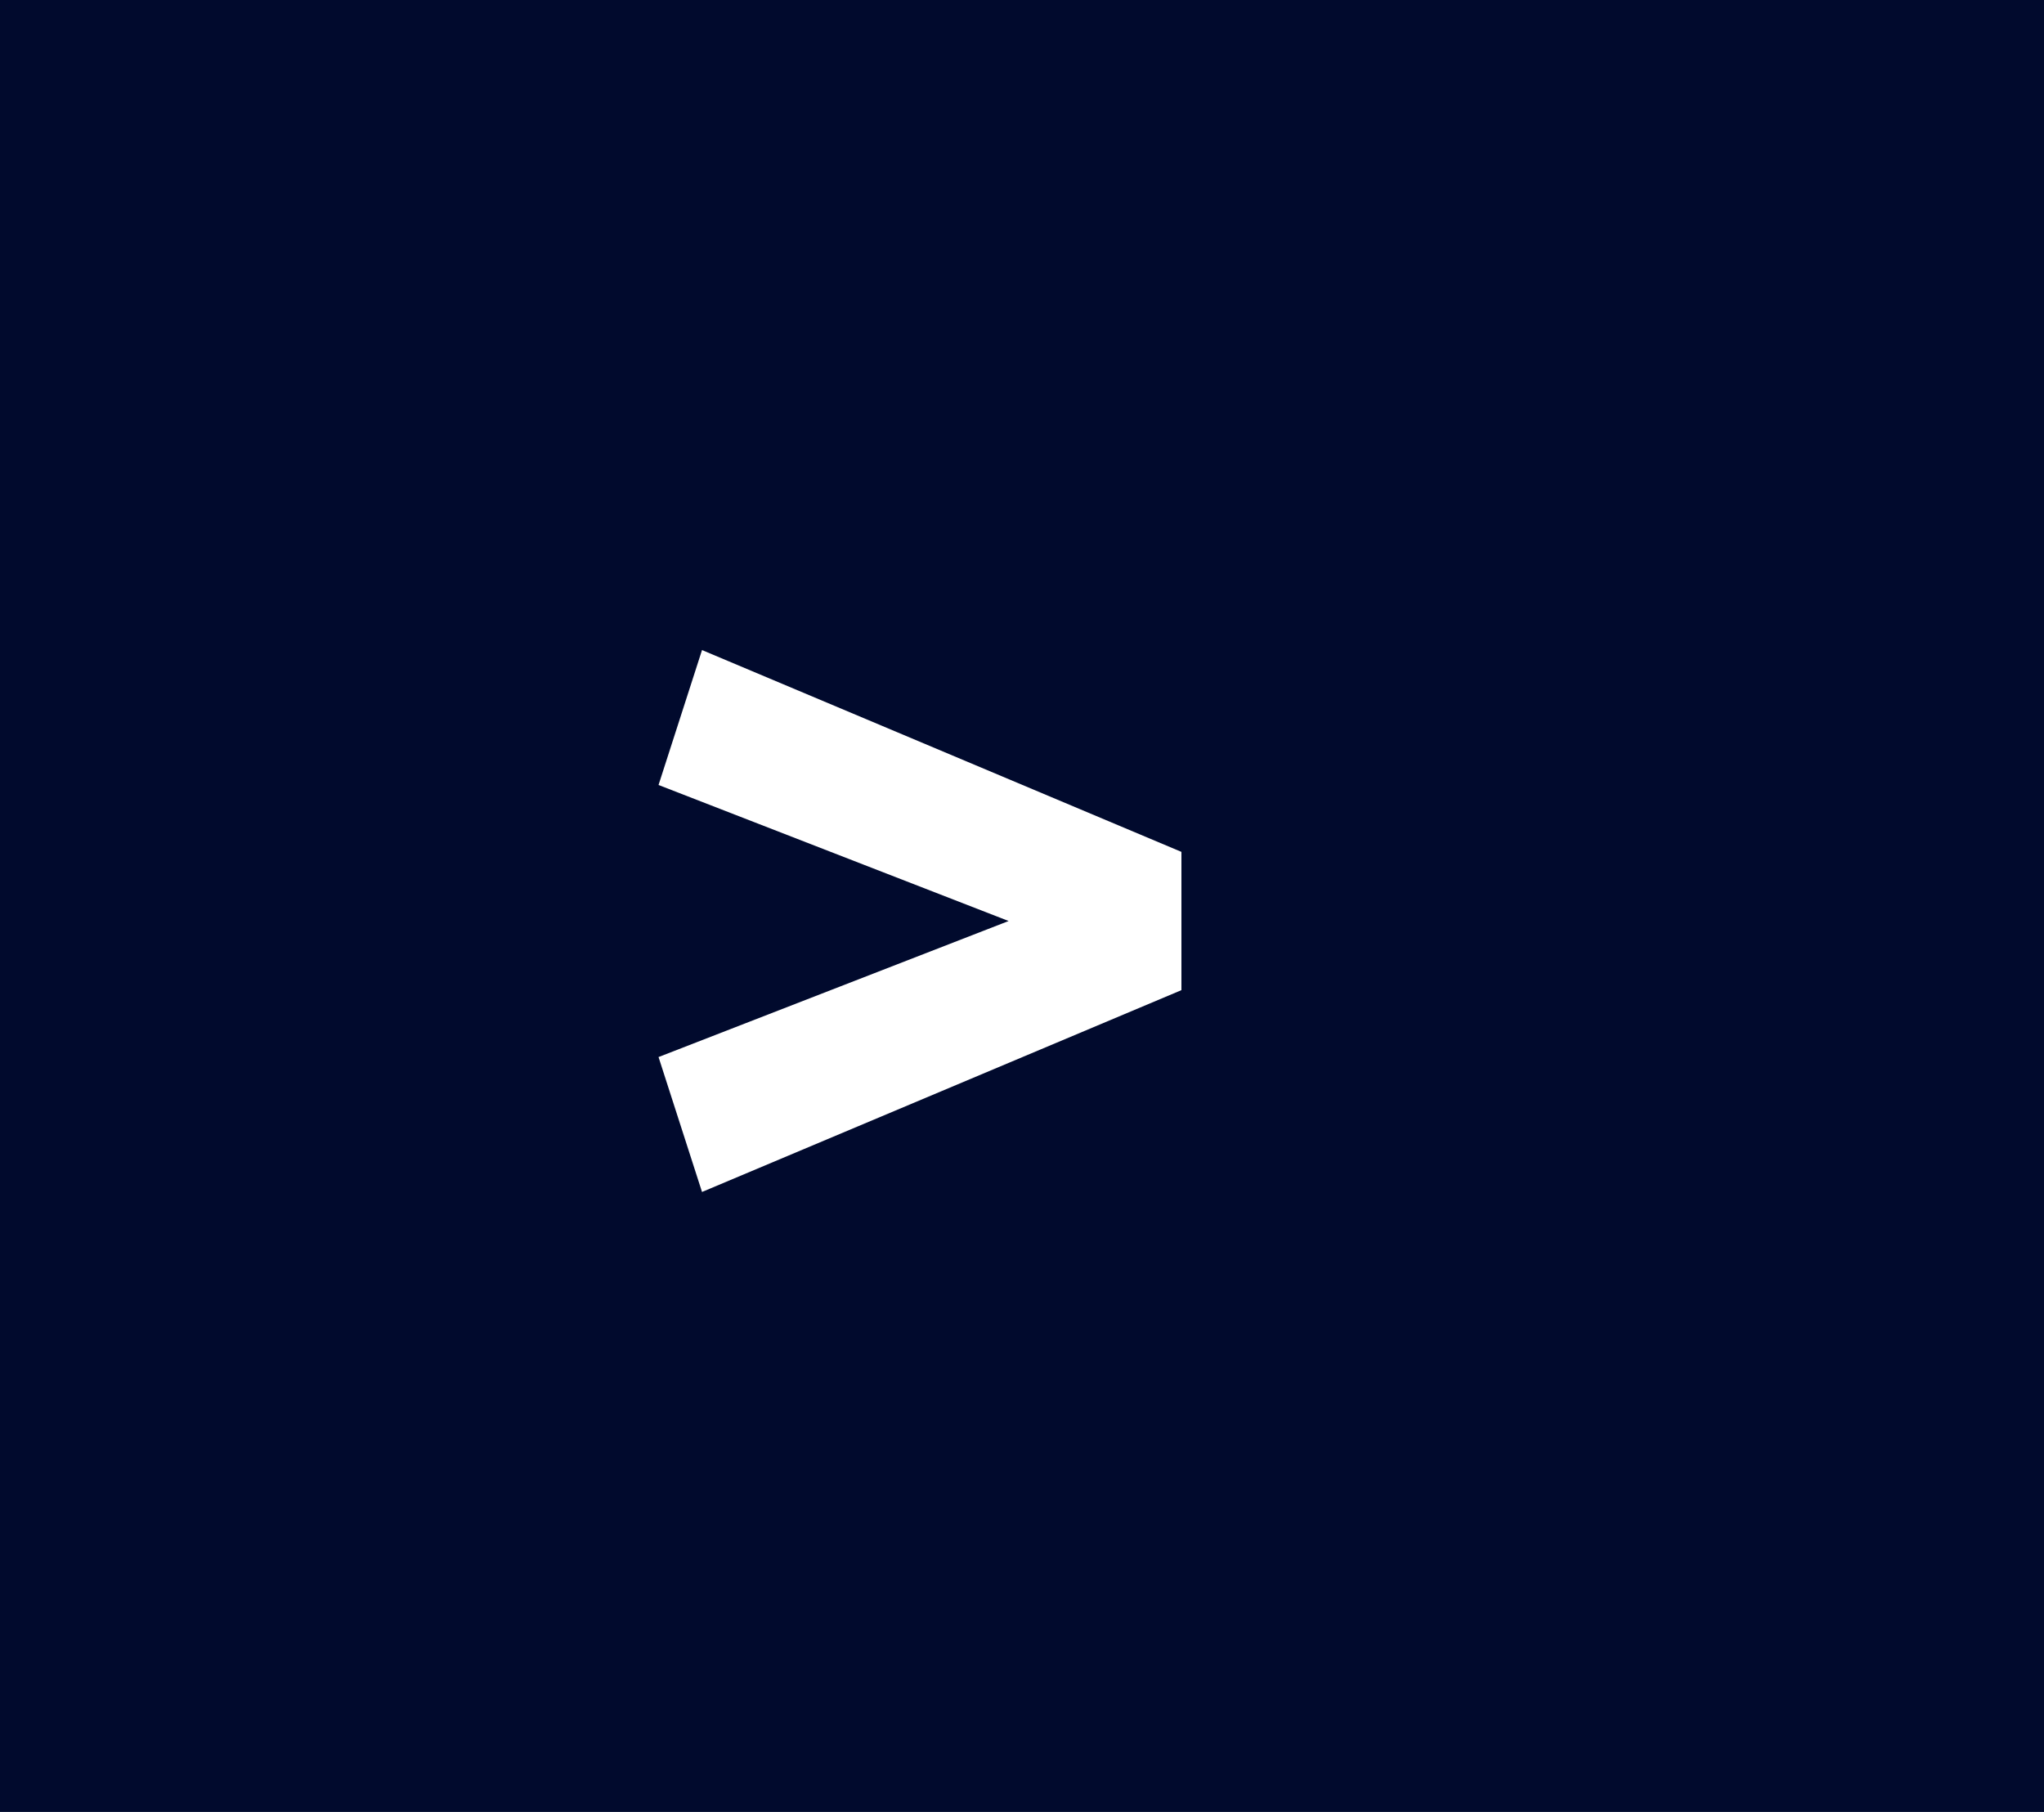 <svg width="44" height="39" viewBox="0 0 44 39" fill="none" xmlns="http://www.w3.org/2000/svg">
<rect width="44" height="39" fill="#010A2D"/>
<path d="M25.432 21.312L15.112 25.656L14.176 22.752L21.712 19.824L14.176 16.896L15.112 13.992L25.432 18.336V21.312Z" fill="white"/>
</svg>
